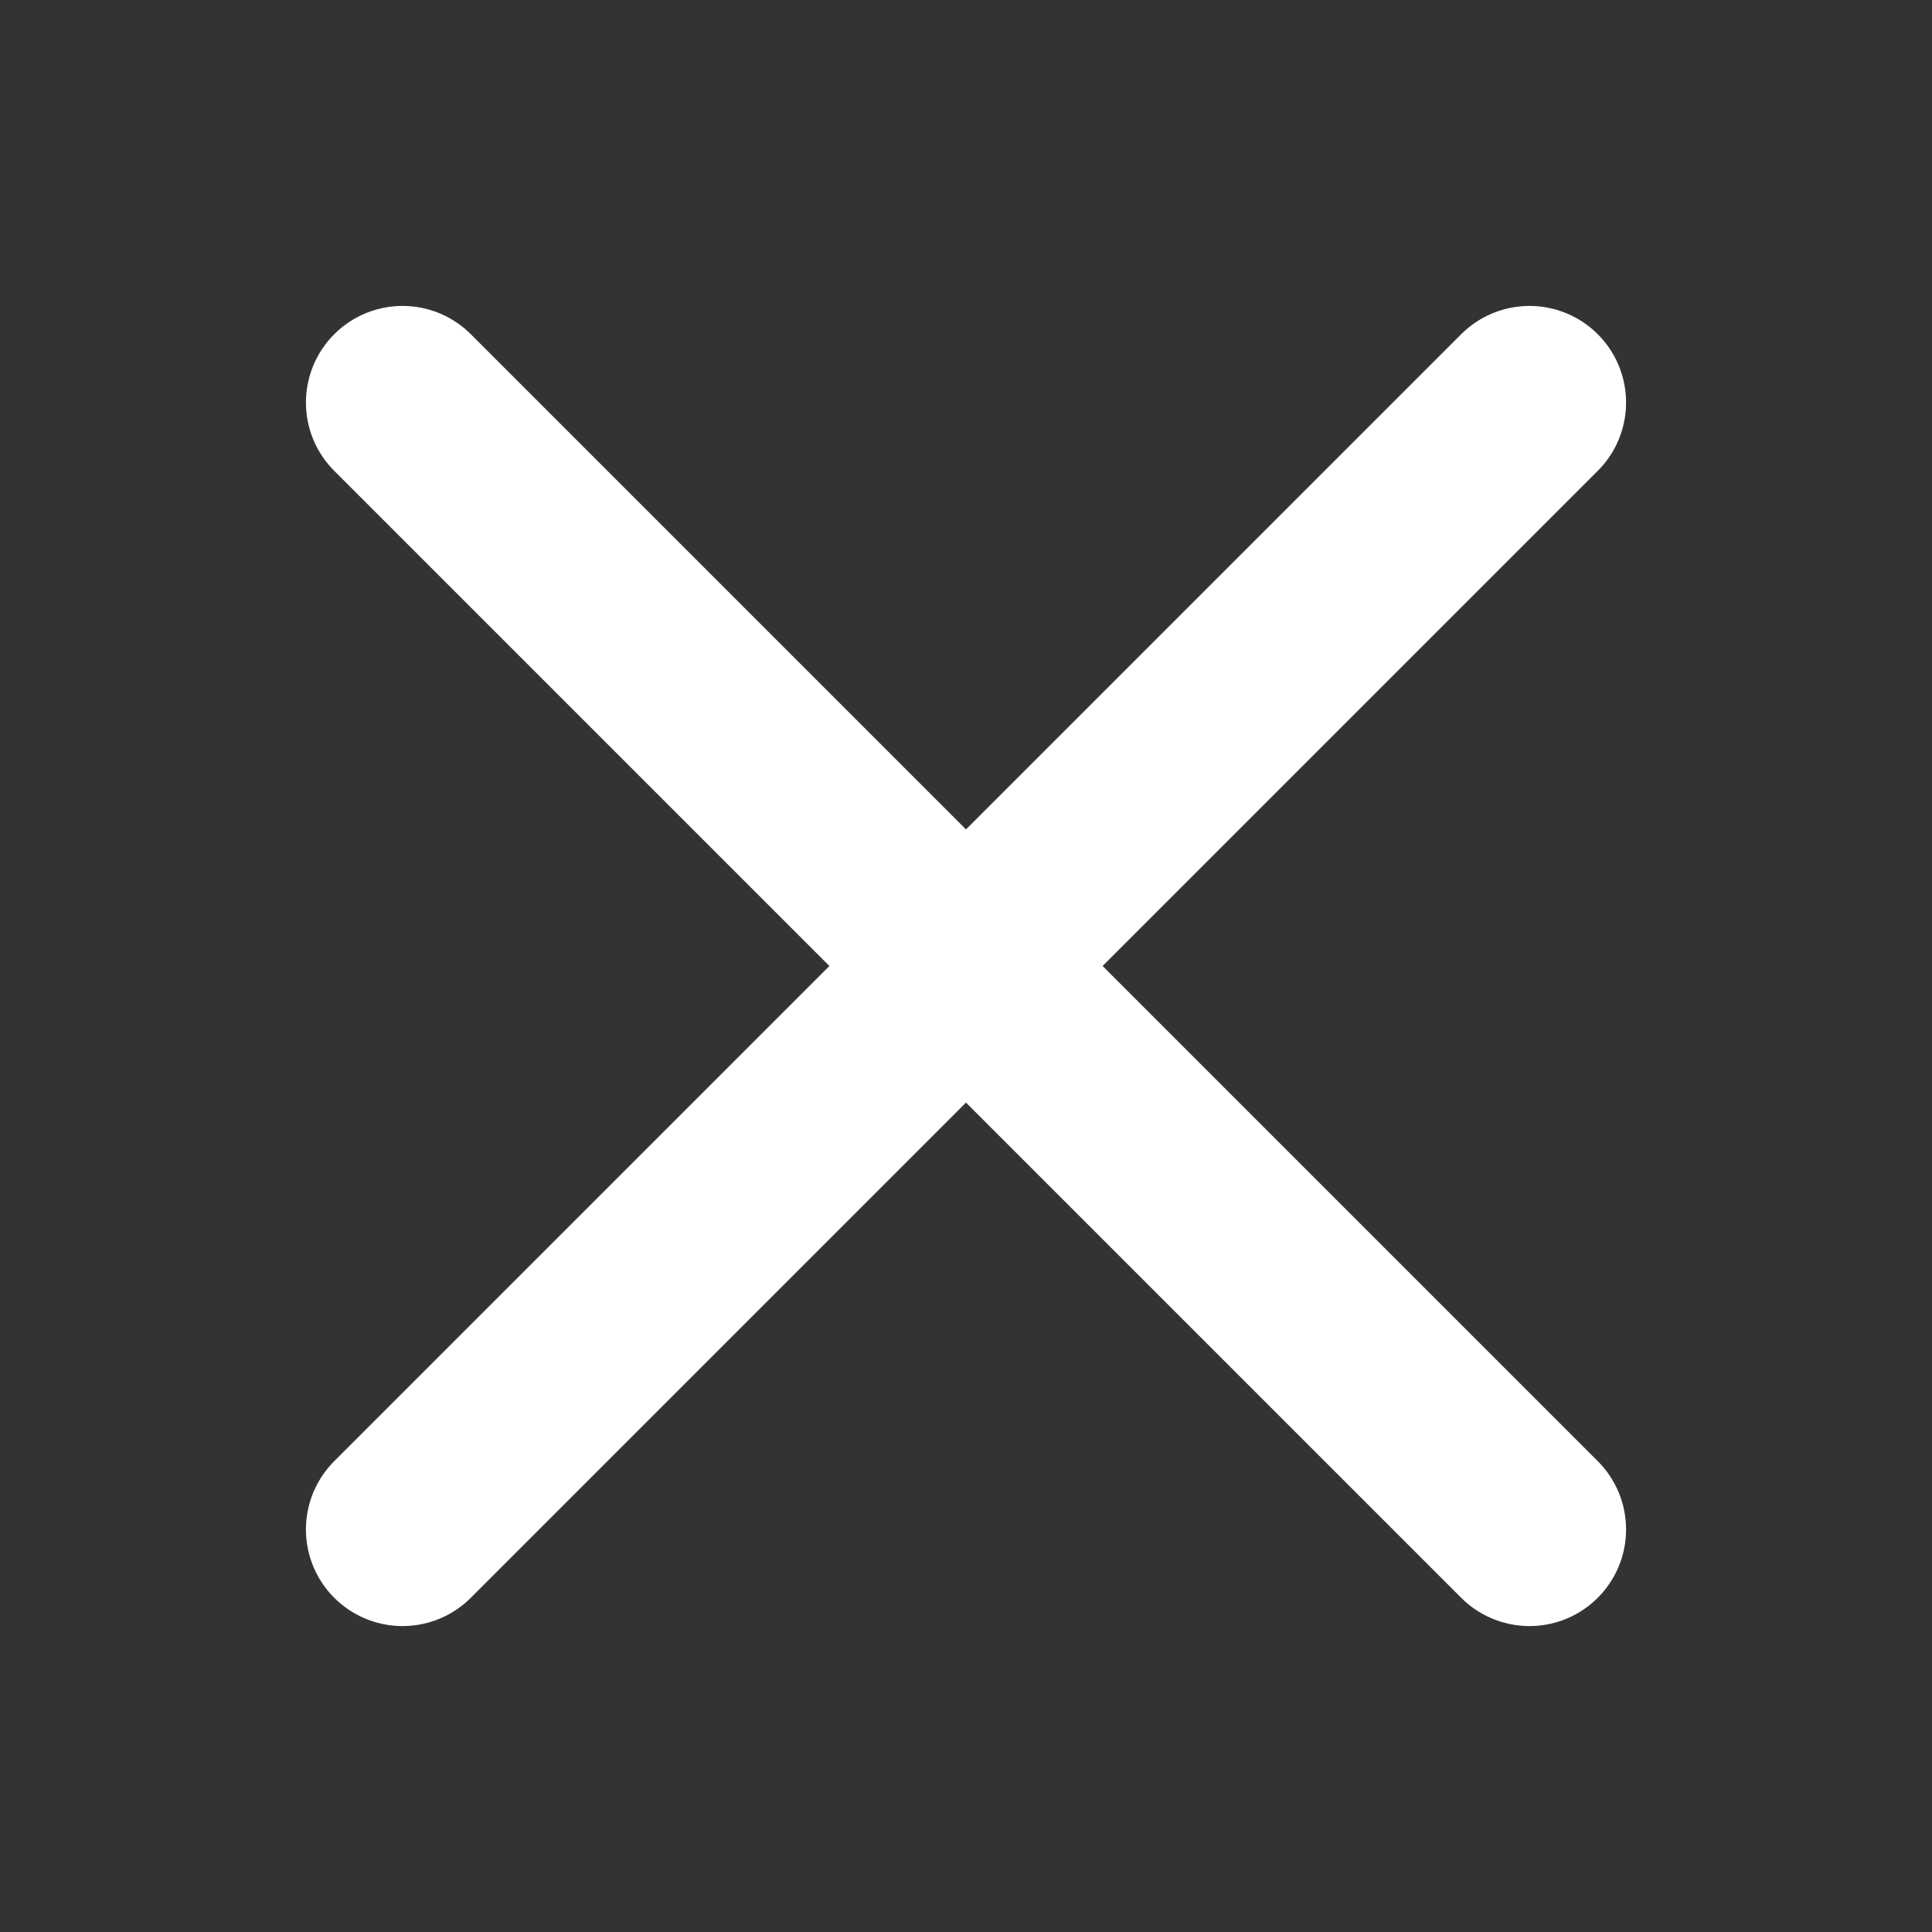 <svg width="20" height="20" viewBox="0 0 20 20" fill="none" xmlns="http://www.w3.org/2000/svg">
<rect x="0" y="0" width="20" height="20" fill="#333333" stroke="none"/>
<path d="M4.167 4.167L15.833 15.833M15.833 4.167L4.167 15.833" stroke="white" stroke-width="2" stroke-linecap="round"/>
</svg>
